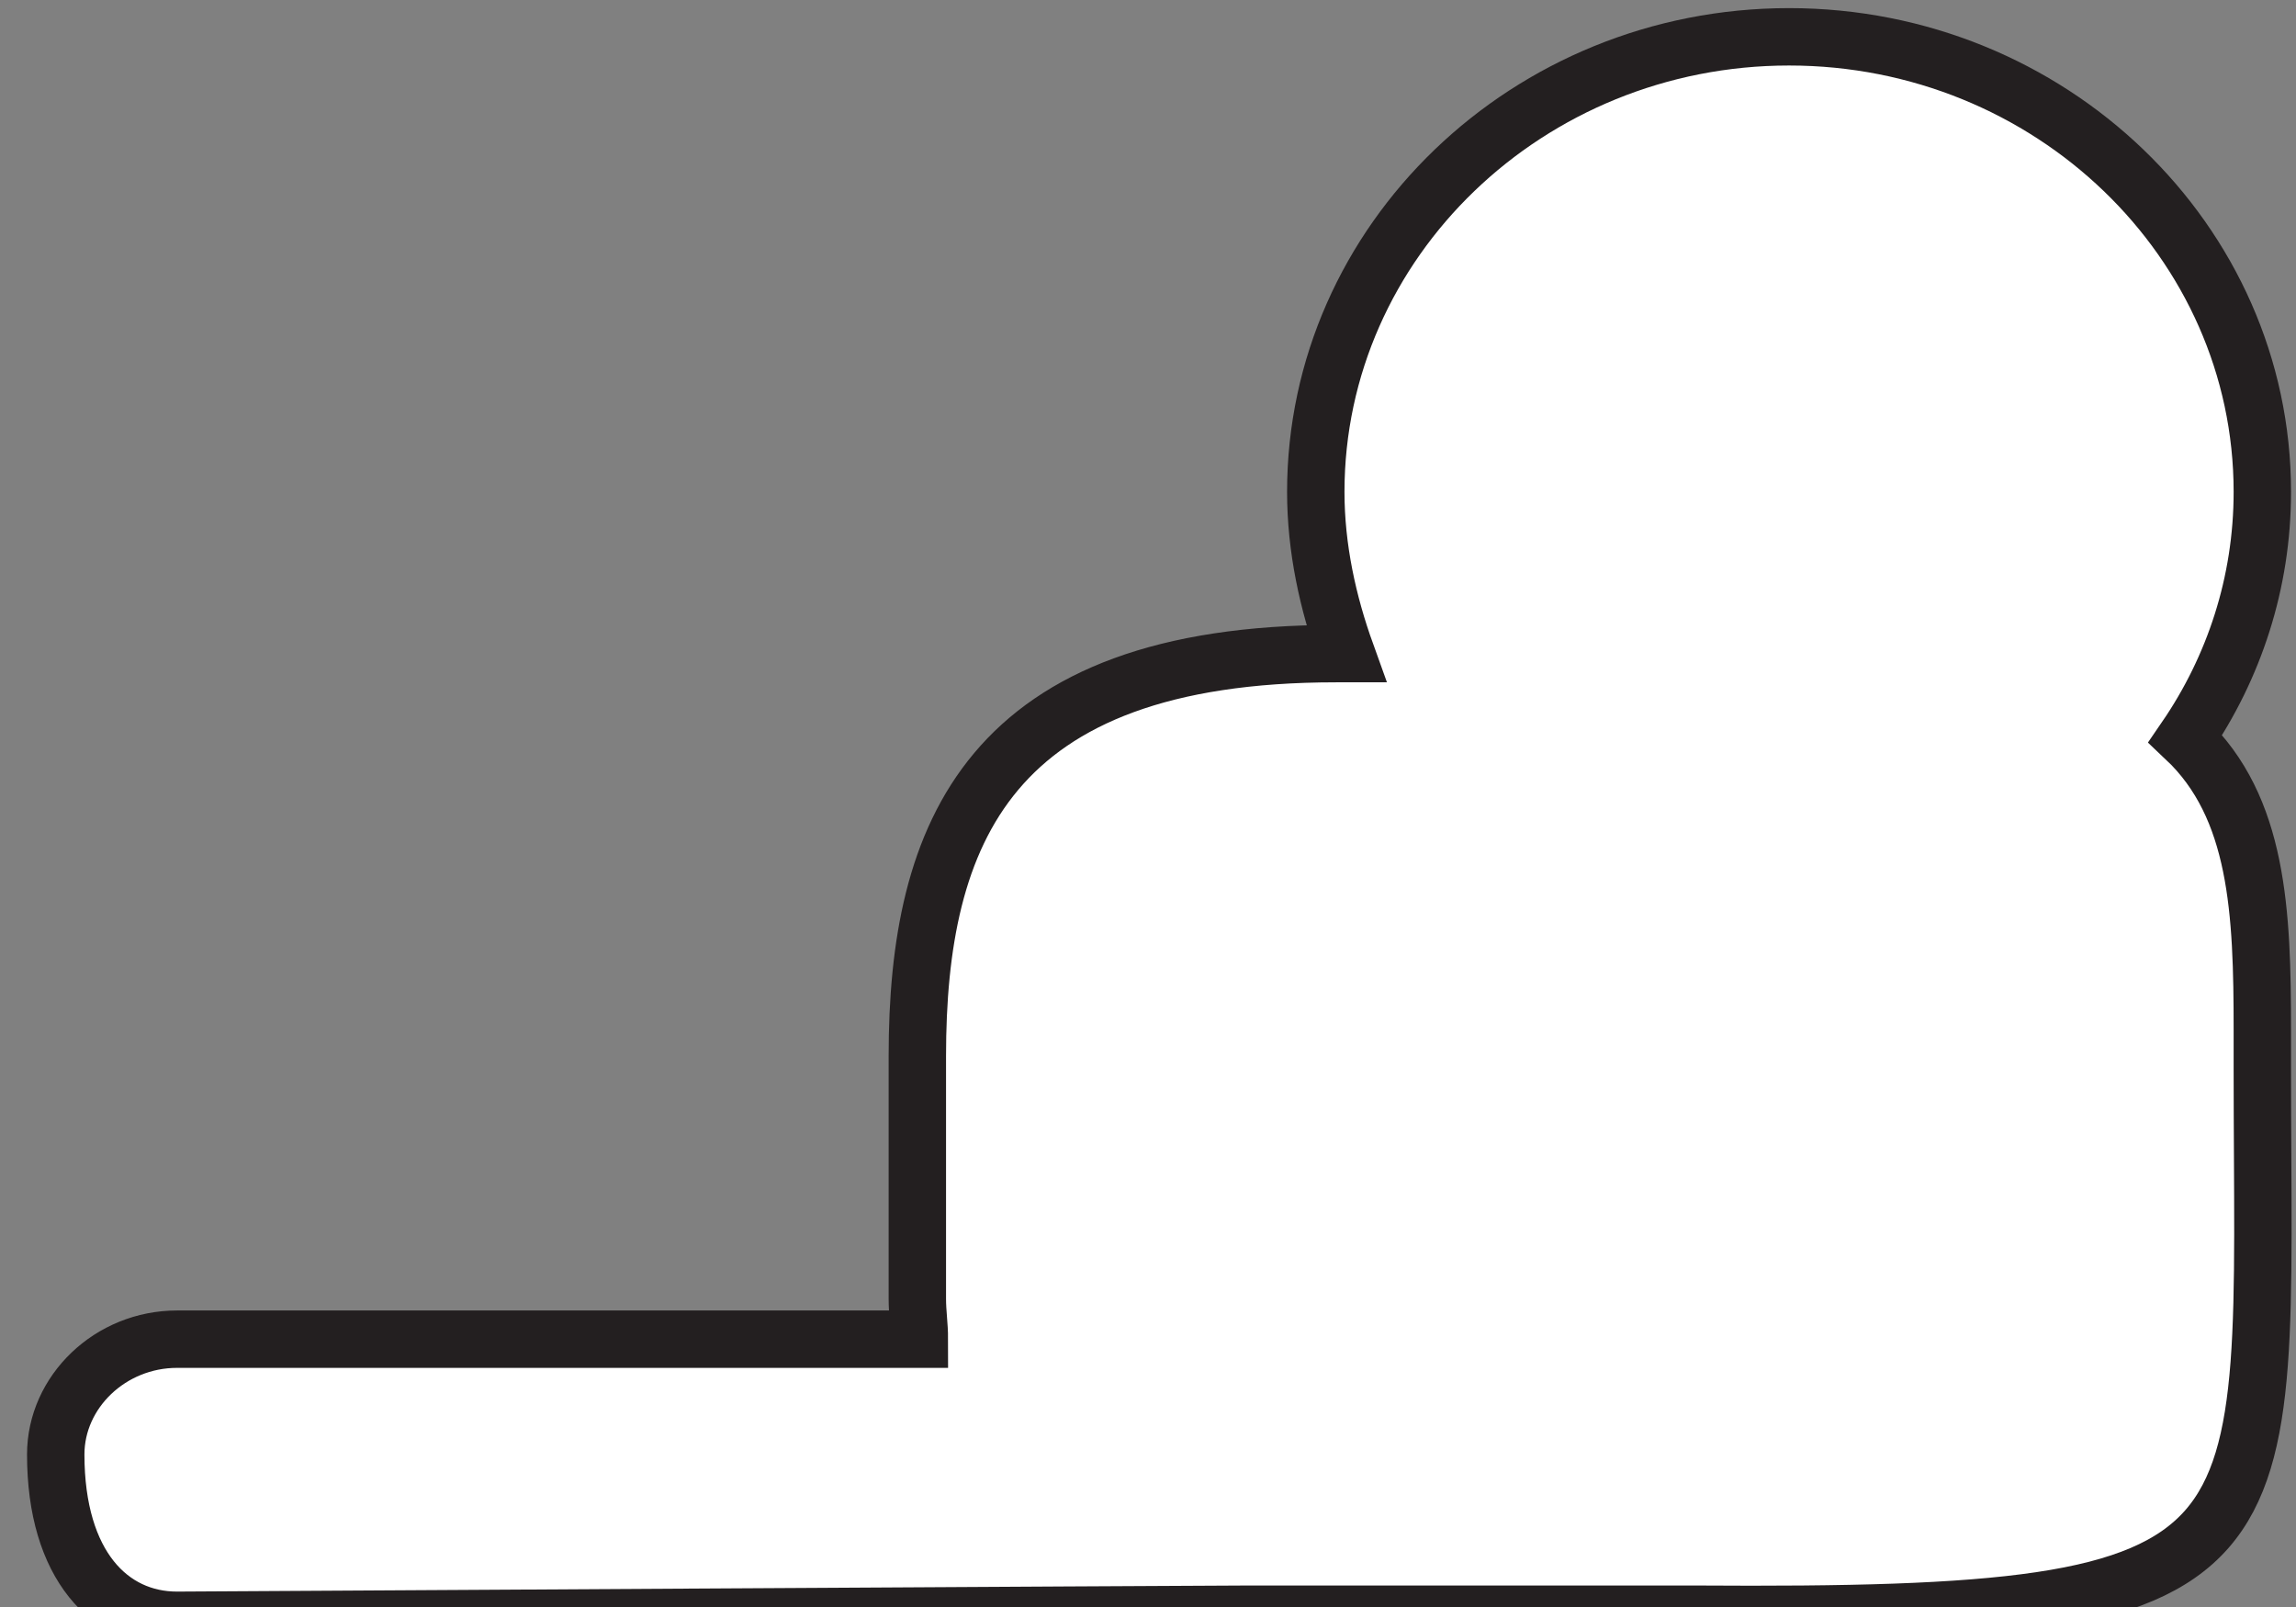 <svg width="80" height="56" viewBox="0 0 80 56" fill="none" xmlns="http://www.w3.org/2000/svg">
<rect x="0" y="0" width="80" height="56" fill="#808080" stroke="none"/>
<path d="M78.827 37.224V35.885C78.827 31.797 78.686 28.133 76.149 25.737C77.841 23.27 78.827 20.31 78.827 17.139C78.827 8.4 71.428 1.283 62.337 1.283C53.246 1.283 45.846 8.4 45.846 17.139C45.846 19.112 46.269 21.015 46.903 22.777H46.551C34.43 22.777 31.963 29.049 31.963 36.801V45.258C31.963 45.751 32.034 46.174 32.034 46.667C31.963 46.667 31.822 46.667 31.752 46.667H6.17C3.844 46.667 1.942 48.499 1.942 50.684C1.942 54.56 3.844 56.463 6.17 56.463C6.17 56.463 42.182 56.251 43.45 56.251H59.095C80.237 56.392 78.827 54.56 78.827 37.224Z" fill="white" stroke="#231F20" stroke-width="2" stroke-miterlimit="10"/>
</svg>
